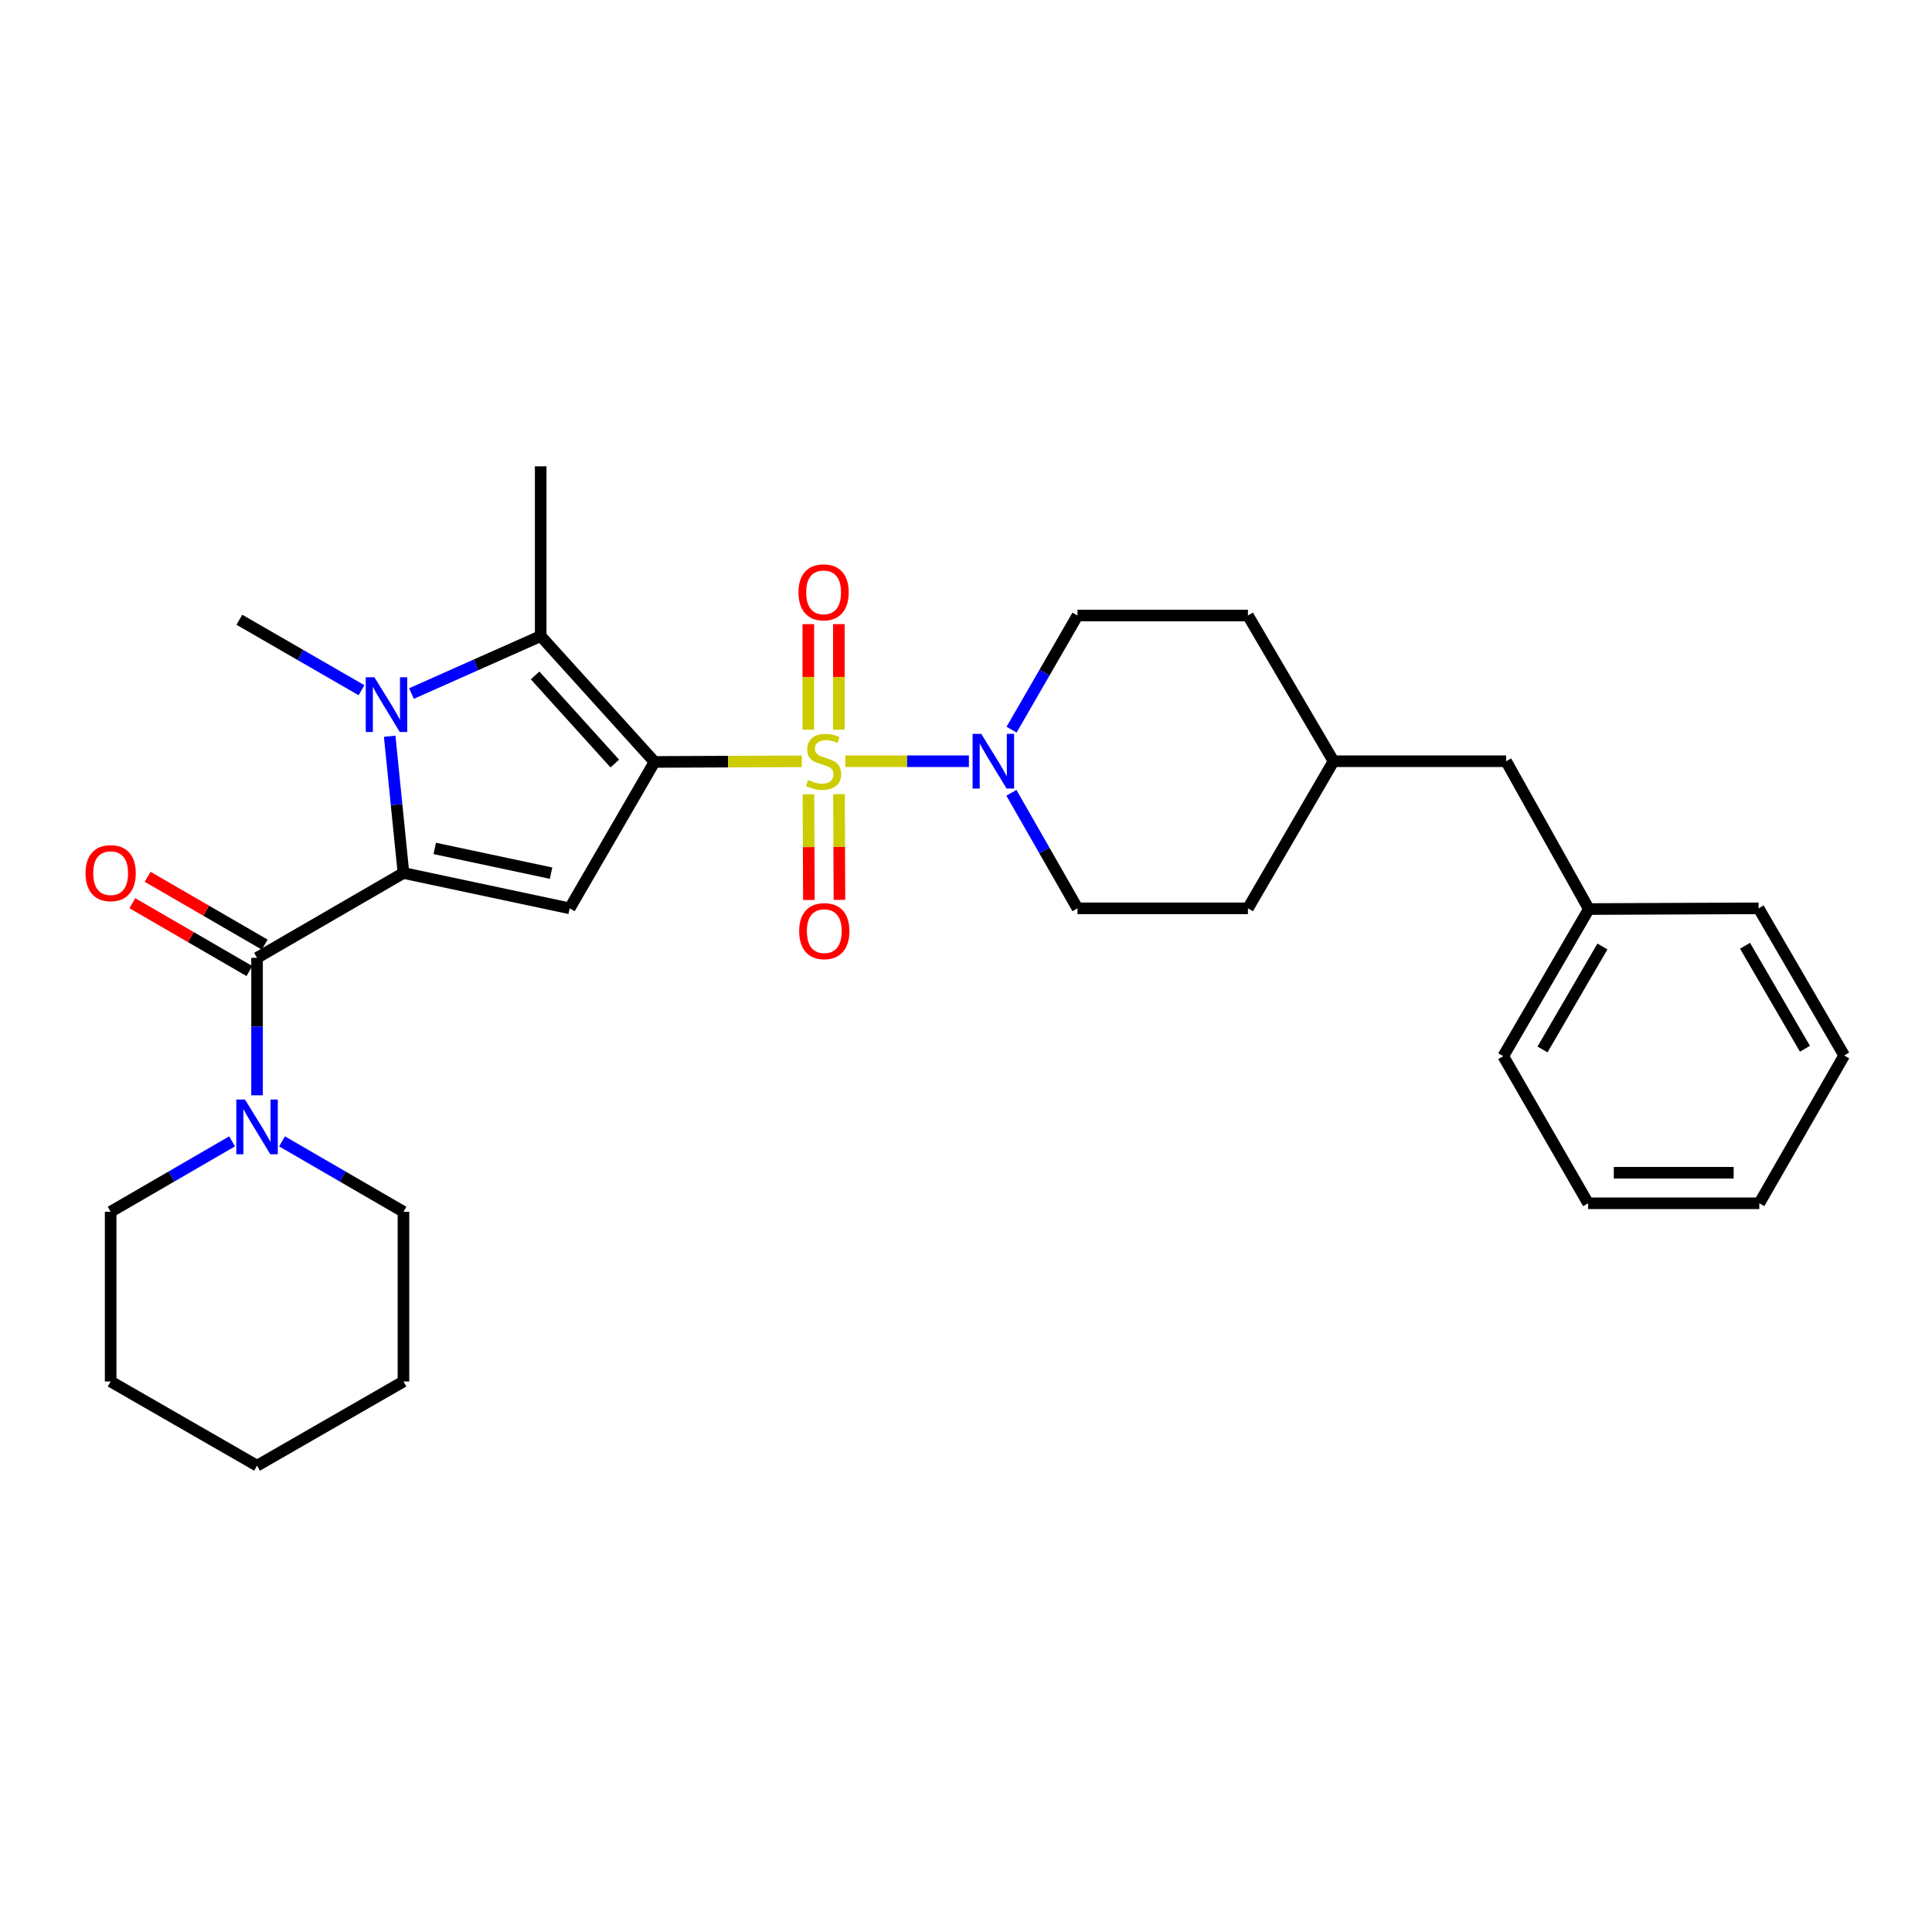 <?xml version='1.0' encoding='iso-8859-1'?>
<svg version='1.1' baseProfile='full'
              xmlns='http://www.w3.org/2000/svg'
                      xmlns:rdkit='http://www.rdkit.org/xml'
                      xmlns:xlink='http://www.w3.org/1999/xlink'
                  xml:space='preserve'
width='1000px' height='1000px' viewBox='0 0 1000 1000'>
<!-- END OF HEADER -->
<rect style='opacity:1.0;fill:#FFFFFF;stroke:none' width='1000' height='1000' x='0' y='0'> </rect>
<path class='bond-0' d='M 338.781,394.372 L 376.903,394.215' style='fill:none;fill-rule:evenodd;stroke:#000000;stroke-width:6px;stroke-linecap:butt;stroke-linejoin:miter;stroke-opacity:1' />
<path class='bond-0' d='M 376.903,394.215 L 415.024,394.058' style='fill:none;fill-rule:evenodd;stroke:#CCCC00;stroke-width:6px;stroke-linecap:butt;stroke-linejoin:miter;stroke-opacity:1' />
<path class='bond-2' d='M 338.781,394.372 L 294.854,470.151' style='fill:none;fill-rule:evenodd;stroke:#000000;stroke-width:6px;stroke-linecap:butt;stroke-linejoin:miter;stroke-opacity:1' />
<path class='bond-4' d='M 338.781,394.372 L 279.855,329.229' style='fill:none;fill-rule:evenodd;stroke:#000000;stroke-width:6px;stroke-linecap:butt;stroke-linejoin:miter;stroke-opacity:1' />
<path class='bond-4' d='M 318.219,395.205 L 276.971,349.604' style='fill:none;fill-rule:evenodd;stroke:#000000;stroke-width:6px;stroke-linecap:butt;stroke-linejoin:miter;stroke-opacity:1' />
<path class='bond-6' d='M 437.569,394.012 L 469.534,394.012' style='fill:none;fill-rule:evenodd;stroke:#CCCC00;stroke-width:6px;stroke-linecap:butt;stroke-linejoin:miter;stroke-opacity:1' />
<path class='bond-6' d='M 469.534,394.012 L 501.5,394.012' style='fill:none;fill-rule:evenodd;stroke:#0000FF;stroke-width:6px;stroke-linecap:butt;stroke-linejoin:miter;stroke-opacity:1' />
<path class='bond-8' d='M 418.458,411.121 L 418.571,438.469' style='fill:none;fill-rule:evenodd;stroke:#CCCC00;stroke-width:6px;stroke-linecap:butt;stroke-linejoin:miter;stroke-opacity:1' />
<path class='bond-8' d='M 418.571,438.469 L 418.683,465.817' style='fill:none;fill-rule:evenodd;stroke:#FF0000;stroke-width:6px;stroke-linecap:butt;stroke-linejoin:miter;stroke-opacity:1' />
<path class='bond-8' d='M 434.266,411.056 L 434.378,438.404' style='fill:none;fill-rule:evenodd;stroke:#CCCC00;stroke-width:6px;stroke-linecap:butt;stroke-linejoin:miter;stroke-opacity:1' />
<path class='bond-8' d='M 434.378,438.404 L 434.49,465.752' style='fill:none;fill-rule:evenodd;stroke:#FF0000;stroke-width:6px;stroke-linecap:butt;stroke-linejoin:miter;stroke-opacity:1' />
<path class='bond-9' d='M 434.196,377.705 L 434.196,350.377' style='fill:none;fill-rule:evenodd;stroke:#CCCC00;stroke-width:6px;stroke-linecap:butt;stroke-linejoin:miter;stroke-opacity:1' />
<path class='bond-9' d='M 434.196,350.377 L 434.196,323.05' style='fill:none;fill-rule:evenodd;stroke:#FF0000;stroke-width:6px;stroke-linecap:butt;stroke-linejoin:miter;stroke-opacity:1' />
<path class='bond-9' d='M 418.388,377.705 L 418.388,350.377' style='fill:none;fill-rule:evenodd;stroke:#CCCC00;stroke-width:6px;stroke-linecap:butt;stroke-linejoin:miter;stroke-opacity:1' />
<path class='bond-9' d='M 418.388,350.377 L 418.388,323.05' style='fill:none;fill-rule:evenodd;stroke:#FF0000;stroke-width:6px;stroke-linecap:butt;stroke-linejoin:miter;stroke-opacity:1' />
<path class='bond-1' d='M 208.828,451.858 L 294.854,470.151' style='fill:none;fill-rule:evenodd;stroke:#000000;stroke-width:6px;stroke-linecap:butt;stroke-linejoin:miter;stroke-opacity:1' />
<path class='bond-1' d='M 225.019,439.14 L 285.238,451.945' style='fill:none;fill-rule:evenodd;stroke:#000000;stroke-width:6px;stroke-linecap:butt;stroke-linejoin:miter;stroke-opacity:1' />
<path class='bond-5' d='M 208.828,451.858 L 133.049,495.776' style='fill:none;fill-rule:evenodd;stroke:#000000;stroke-width:6px;stroke-linecap:butt;stroke-linejoin:miter;stroke-opacity:1' />
<path class='bond-30' d='M 208.828,451.858 L 205.264,416.466' style='fill:none;fill-rule:evenodd;stroke:#000000;stroke-width:6px;stroke-linecap:butt;stroke-linejoin:miter;stroke-opacity:1' />
<path class='bond-30' d='M 205.264,416.466 L 201.701,381.074' style='fill:none;fill-rule:evenodd;stroke:#0000FF;stroke-width:6px;stroke-linecap:butt;stroke-linejoin:miter;stroke-opacity:1' />
<path class='bond-3' d='M 212.978,358.976 L 246.417,344.102' style='fill:none;fill-rule:evenodd;stroke:#0000FF;stroke-width:6px;stroke-linecap:butt;stroke-linejoin:miter;stroke-opacity:1' />
<path class='bond-3' d='M 246.417,344.102 L 279.855,329.229' style='fill:none;fill-rule:evenodd;stroke:#000000;stroke-width:6px;stroke-linecap:butt;stroke-linejoin:miter;stroke-opacity:1' />
<path class='bond-13' d='M 187.116,357.259 L 155.507,339.02' style='fill:none;fill-rule:evenodd;stroke:#0000FF;stroke-width:6px;stroke-linecap:butt;stroke-linejoin:miter;stroke-opacity:1' />
<path class='bond-13' d='M 155.507,339.02 L 123.899,320.78' style='fill:none;fill-rule:evenodd;stroke:#000000;stroke-width:6px;stroke-linecap:butt;stroke-linejoin:miter;stroke-opacity:1' />
<path class='bond-14' d='M 279.855,329.229 L 279.855,241.366' style='fill:none;fill-rule:evenodd;stroke:#000000;stroke-width:6px;stroke-linecap:butt;stroke-linejoin:miter;stroke-opacity:1' />
<path class='bond-7' d='M 133.049,495.776 L 133.049,531.353' style='fill:none;fill-rule:evenodd;stroke:#000000;stroke-width:6px;stroke-linecap:butt;stroke-linejoin:miter;stroke-opacity:1' />
<path class='bond-7' d='M 133.049,531.353 L 133.049,566.931' style='fill:none;fill-rule:evenodd;stroke:#0000FF;stroke-width:6px;stroke-linecap:butt;stroke-linejoin:miter;stroke-opacity:1' />
<path class='bond-10' d='M 137.012,488.938 L 106.718,471.38' style='fill:none;fill-rule:evenodd;stroke:#000000;stroke-width:6px;stroke-linecap:butt;stroke-linejoin:miter;stroke-opacity:1' />
<path class='bond-10' d='M 106.718,471.38 L 76.424,453.823' style='fill:none;fill-rule:evenodd;stroke:#FF0000;stroke-width:6px;stroke-linecap:butt;stroke-linejoin:miter;stroke-opacity:1' />
<path class='bond-10' d='M 129.086,502.614 L 98.792,485.057' style='fill:none;fill-rule:evenodd;stroke:#000000;stroke-width:6px;stroke-linecap:butt;stroke-linejoin:miter;stroke-opacity:1' />
<path class='bond-10' d='M 98.792,485.057 L 68.497,467.499' style='fill:none;fill-rule:evenodd;stroke:#FF0000;stroke-width:6px;stroke-linecap:butt;stroke-linejoin:miter;stroke-opacity:1' />
<path class='bond-11' d='M 523.506,410.365 L 540.6,440.258' style='fill:none;fill-rule:evenodd;stroke:#0000FF;stroke-width:6px;stroke-linecap:butt;stroke-linejoin:miter;stroke-opacity:1' />
<path class='bond-11' d='M 540.6,440.258 L 557.695,470.151' style='fill:none;fill-rule:evenodd;stroke:#000000;stroke-width:6px;stroke-linecap:butt;stroke-linejoin:miter;stroke-opacity:1' />
<path class='bond-12' d='M 523.586,377.675 L 540.64,348.134' style='fill:none;fill-rule:evenodd;stroke:#0000FF;stroke-width:6px;stroke-linecap:butt;stroke-linejoin:miter;stroke-opacity:1' />
<path class='bond-12' d='M 540.64,348.134 L 557.695,318.594' style='fill:none;fill-rule:evenodd;stroke:#000000;stroke-width:6px;stroke-linecap:butt;stroke-linejoin:miter;stroke-opacity:1' />
<path class='bond-20' d='M 145.979,590.773 L 177.403,608.989' style='fill:none;fill-rule:evenodd;stroke:#0000FF;stroke-width:6px;stroke-linecap:butt;stroke-linejoin:miter;stroke-opacity:1' />
<path class='bond-20' d='M 177.403,608.989 L 208.828,627.205' style='fill:none;fill-rule:evenodd;stroke:#000000;stroke-width:6px;stroke-linecap:butt;stroke-linejoin:miter;stroke-opacity:1' />
<path class='bond-21' d='M 120.119,590.773 L 88.695,608.989' style='fill:none;fill-rule:evenodd;stroke:#0000FF;stroke-width:6px;stroke-linecap:butt;stroke-linejoin:miter;stroke-opacity:1' />
<path class='bond-21' d='M 88.695,608.989 L 57.271,627.205' style='fill:none;fill-rule:evenodd;stroke:#000000;stroke-width:6px;stroke-linecap:butt;stroke-linejoin:miter;stroke-opacity:1' />
<path class='bond-16' d='M 557.695,470.151 L 645.934,470.151' style='fill:none;fill-rule:evenodd;stroke:#000000;stroke-width:6px;stroke-linecap:butt;stroke-linejoin:miter;stroke-opacity:1' />
<path class='bond-17' d='M 557.695,318.594 L 645.934,318.594' style='fill:none;fill-rule:evenodd;stroke:#000000;stroke-width:6px;stroke-linecap:butt;stroke-linejoin:miter;stroke-opacity:1' />
<path class='bond-15' d='M 779.559,394.012 L 690.23,394.012' style='fill:none;fill-rule:evenodd;stroke:#000000;stroke-width:6px;stroke-linecap:butt;stroke-linejoin:miter;stroke-opacity:1' />
<path class='bond-19' d='M 779.559,394.012 L 822.388,470.528' style='fill:none;fill-rule:evenodd;stroke:#000000;stroke-width:6px;stroke-linecap:butt;stroke-linejoin:miter;stroke-opacity:1' />
<path class='bond-31' d='M 645.934,470.151 L 690.23,394.012' style='fill:none;fill-rule:evenodd;stroke:#000000;stroke-width:6px;stroke-linecap:butt;stroke-linejoin:miter;stroke-opacity:1' />
<path class='bond-18' d='M 645.934,318.594 L 690.23,394.012' style='fill:none;fill-rule:evenodd;stroke:#000000;stroke-width:6px;stroke-linecap:butt;stroke-linejoin:miter;stroke-opacity:1' />
<path class='bond-22' d='M 822.388,470.528 L 778.092,546.675' style='fill:none;fill-rule:evenodd;stroke:#000000;stroke-width:6px;stroke-linecap:butt;stroke-linejoin:miter;stroke-opacity:1' />
<path class='bond-22' d='M 829.407,489.899 L 798.4,543.202' style='fill:none;fill-rule:evenodd;stroke:#000000;stroke-width:6px;stroke-linecap:butt;stroke-linejoin:miter;stroke-opacity:1' />
<path class='bond-23' d='M 822.388,470.528 L 910.25,470.151' style='fill:none;fill-rule:evenodd;stroke:#000000;stroke-width:6px;stroke-linecap:butt;stroke-linejoin:miter;stroke-opacity:1' />
<path class='bond-24' d='M 208.828,627.205 L 208.828,715.049' style='fill:none;fill-rule:evenodd;stroke:#000000;stroke-width:6px;stroke-linecap:butt;stroke-linejoin:miter;stroke-opacity:1' />
<path class='bond-25' d='M 57.271,627.205 L 57.271,715.049' style='fill:none;fill-rule:evenodd;stroke:#000000;stroke-width:6px;stroke-linecap:butt;stroke-linejoin:miter;stroke-opacity:1' />
<path class='bond-27' d='M 778.092,546.675 L 822.01,622.814' style='fill:none;fill-rule:evenodd;stroke:#000000;stroke-width:6px;stroke-linecap:butt;stroke-linejoin:miter;stroke-opacity:1' />
<path class='bond-26' d='M 910.25,470.151 L 954.545,546.307' style='fill:none;fill-rule:evenodd;stroke:#000000;stroke-width:6px;stroke-linecap:butt;stroke-linejoin:miter;stroke-opacity:1' />
<path class='bond-26' d='M 903.23,489.522 L 934.237,542.831' style='fill:none;fill-rule:evenodd;stroke:#000000;stroke-width:6px;stroke-linecap:butt;stroke-linejoin:miter;stroke-opacity:1' />
<path class='bond-32' d='M 208.828,715.049 L 133.049,758.634' style='fill:none;fill-rule:evenodd;stroke:#000000;stroke-width:6px;stroke-linecap:butt;stroke-linejoin:miter;stroke-opacity:1' />
<path class='bond-28' d='M 57.271,715.049 L 133.049,758.634' style='fill:none;fill-rule:evenodd;stroke:#000000;stroke-width:6px;stroke-linecap:butt;stroke-linejoin:miter;stroke-opacity:1' />
<path class='bond-29' d='M 954.545,546.307 L 910.619,622.814' style='fill:none;fill-rule:evenodd;stroke:#000000;stroke-width:6px;stroke-linecap:butt;stroke-linejoin:miter;stroke-opacity:1' />
<path class='bond-33' d='M 822.01,622.814 L 910.619,622.814' style='fill:none;fill-rule:evenodd;stroke:#000000;stroke-width:6px;stroke-linecap:butt;stroke-linejoin:miter;stroke-opacity:1' />
<path class='bond-33' d='M 835.301,607.007 L 897.327,607.007' style='fill:none;fill-rule:evenodd;stroke:#000000;stroke-width:6px;stroke-linecap:butt;stroke-linejoin:miter;stroke-opacity:1' />
<path  class='atom-1' d='M 418.292 403.732
Q 418.612 403.852, 419.932 404.412
Q 421.252 404.972, 422.692 405.332
Q 424.172 405.652, 425.612 405.652
Q 428.292 405.652, 429.852 404.372
Q 431.412 403.052, 431.412 400.772
Q 431.412 399.212, 430.612 398.252
Q 429.852 397.292, 428.652 396.772
Q 427.452 396.252, 425.452 395.652
Q 422.932 394.892, 421.412 394.172
Q 419.932 393.452, 418.852 391.932
Q 417.812 390.412, 417.812 387.852
Q 417.812 384.292, 420.212 382.092
Q 422.652 379.892, 427.452 379.892
Q 430.732 379.892, 434.452 381.452
L 433.532 384.532
Q 430.132 383.132, 427.572 383.132
Q 424.812 383.132, 423.292 384.292
Q 421.772 385.412, 421.812 387.372
Q 421.812 388.892, 422.572 389.812
Q 423.372 390.732, 424.492 391.252
Q 425.652 391.772, 427.572 392.372
Q 430.132 393.172, 431.652 393.972
Q 433.172 394.772, 434.252 396.412
Q 435.372 398.012, 435.372 400.772
Q 435.372 404.692, 432.732 406.812
Q 430.132 408.892, 425.772 408.892
Q 423.252 408.892, 421.332 408.332
Q 419.452 407.812, 417.212 406.892
L 418.292 403.732
' fill='#CCCC00'/>
<path  class='atom-4' d='M 193.795 350.565
L 203.075 365.565
Q 203.995 367.045, 205.475 369.725
Q 206.955 372.405, 207.035 372.565
L 207.035 350.565
L 210.795 350.565
L 210.795 378.885
L 206.915 378.885
L 196.955 362.485
Q 195.795 360.565, 194.555 358.365
Q 193.355 356.165, 192.995 355.485
L 192.995 378.885
L 189.315 378.885
L 189.315 350.565
L 193.795 350.565
' fill='#0000FF'/>
<path  class='atom-7' d='M 507.894 379.852
L 517.174 394.852
Q 518.094 396.332, 519.574 399.012
Q 521.054 401.692, 521.134 401.852
L 521.134 379.852
L 524.894 379.852
L 524.894 408.172
L 521.014 408.172
L 511.054 391.772
Q 509.894 389.852, 508.654 387.652
Q 507.454 385.452, 507.094 384.772
L 507.094 408.172
L 503.414 408.172
L 503.414 379.852
L 507.894 379.852
' fill='#0000FF'/>
<path  class='atom-8' d='M 126.789 569.118
L 136.069 584.118
Q 136.989 585.598, 138.469 588.278
Q 139.949 590.958, 140.029 591.118
L 140.029 569.118
L 143.789 569.118
L 143.789 597.438
L 139.909 597.438
L 129.949 581.038
Q 128.789 579.118, 127.549 576.918
Q 126.349 574.718, 125.989 574.038
L 125.989 597.438
L 122.309 597.438
L 122.309 569.118
L 126.789 569.118
' fill='#0000FF'/>
<path  class='atom-9' d='M 413.652 481.954
Q 413.652 475.154, 417.012 471.354
Q 420.372 467.554, 426.652 467.554
Q 432.932 467.554, 436.292 471.354
Q 439.652 475.154, 439.652 481.954
Q 439.652 488.834, 436.252 492.754
Q 432.852 496.634, 426.652 496.634
Q 420.412 496.634, 417.012 492.754
Q 413.652 488.874, 413.652 481.954
M 426.652 493.434
Q 430.972 493.434, 433.292 490.554
Q 435.652 487.634, 435.652 481.954
Q 435.652 476.394, 433.292 473.594
Q 430.972 470.754, 426.652 470.754
Q 422.332 470.754, 419.972 473.554
Q 417.652 476.354, 417.652 481.954
Q 417.652 487.674, 419.972 490.554
Q 422.332 493.434, 426.652 493.434
' fill='#FF0000'/>
<path  class='atom-10' d='M 413.292 306.59
Q 413.292 299.79, 416.652 295.99
Q 420.012 292.19, 426.292 292.19
Q 432.572 292.19, 435.932 295.99
Q 439.292 299.79, 439.292 306.59
Q 439.292 313.47, 435.892 317.39
Q 432.492 321.27, 426.292 321.27
Q 420.052 321.27, 416.652 317.39
Q 413.292 313.51, 413.292 306.59
M 426.292 318.07
Q 430.612 318.07, 432.932 315.19
Q 435.292 312.27, 435.292 306.59
Q 435.292 301.03, 432.932 298.23
Q 430.612 295.39, 426.292 295.39
Q 421.972 295.39, 419.612 298.19
Q 417.292 300.99, 417.292 306.59
Q 417.292 312.31, 419.612 315.19
Q 421.972 318.07, 426.292 318.07
' fill='#FF0000'/>
<path  class='atom-11' d='M 44.271 451.938
Q 44.271 445.138, 47.631 441.338
Q 50.991 437.538, 57.271 437.538
Q 63.551 437.538, 66.911 441.338
Q 70.271 445.138, 70.271 451.938
Q 70.271 458.818, 66.871 462.738
Q 63.471 466.618, 57.271 466.618
Q 51.031 466.618, 47.631 462.738
Q 44.271 458.858, 44.271 451.938
M 57.271 463.418
Q 61.591 463.418, 63.911 460.538
Q 66.271 457.618, 66.271 451.938
Q 66.271 446.378, 63.911 443.578
Q 61.591 440.738, 57.271 440.738
Q 52.951 440.738, 50.591 443.538
Q 48.271 446.338, 48.271 451.938
Q 48.271 457.658, 50.591 460.538
Q 52.951 463.418, 57.271 463.418
' fill='#FF0000'/>
</svg>

